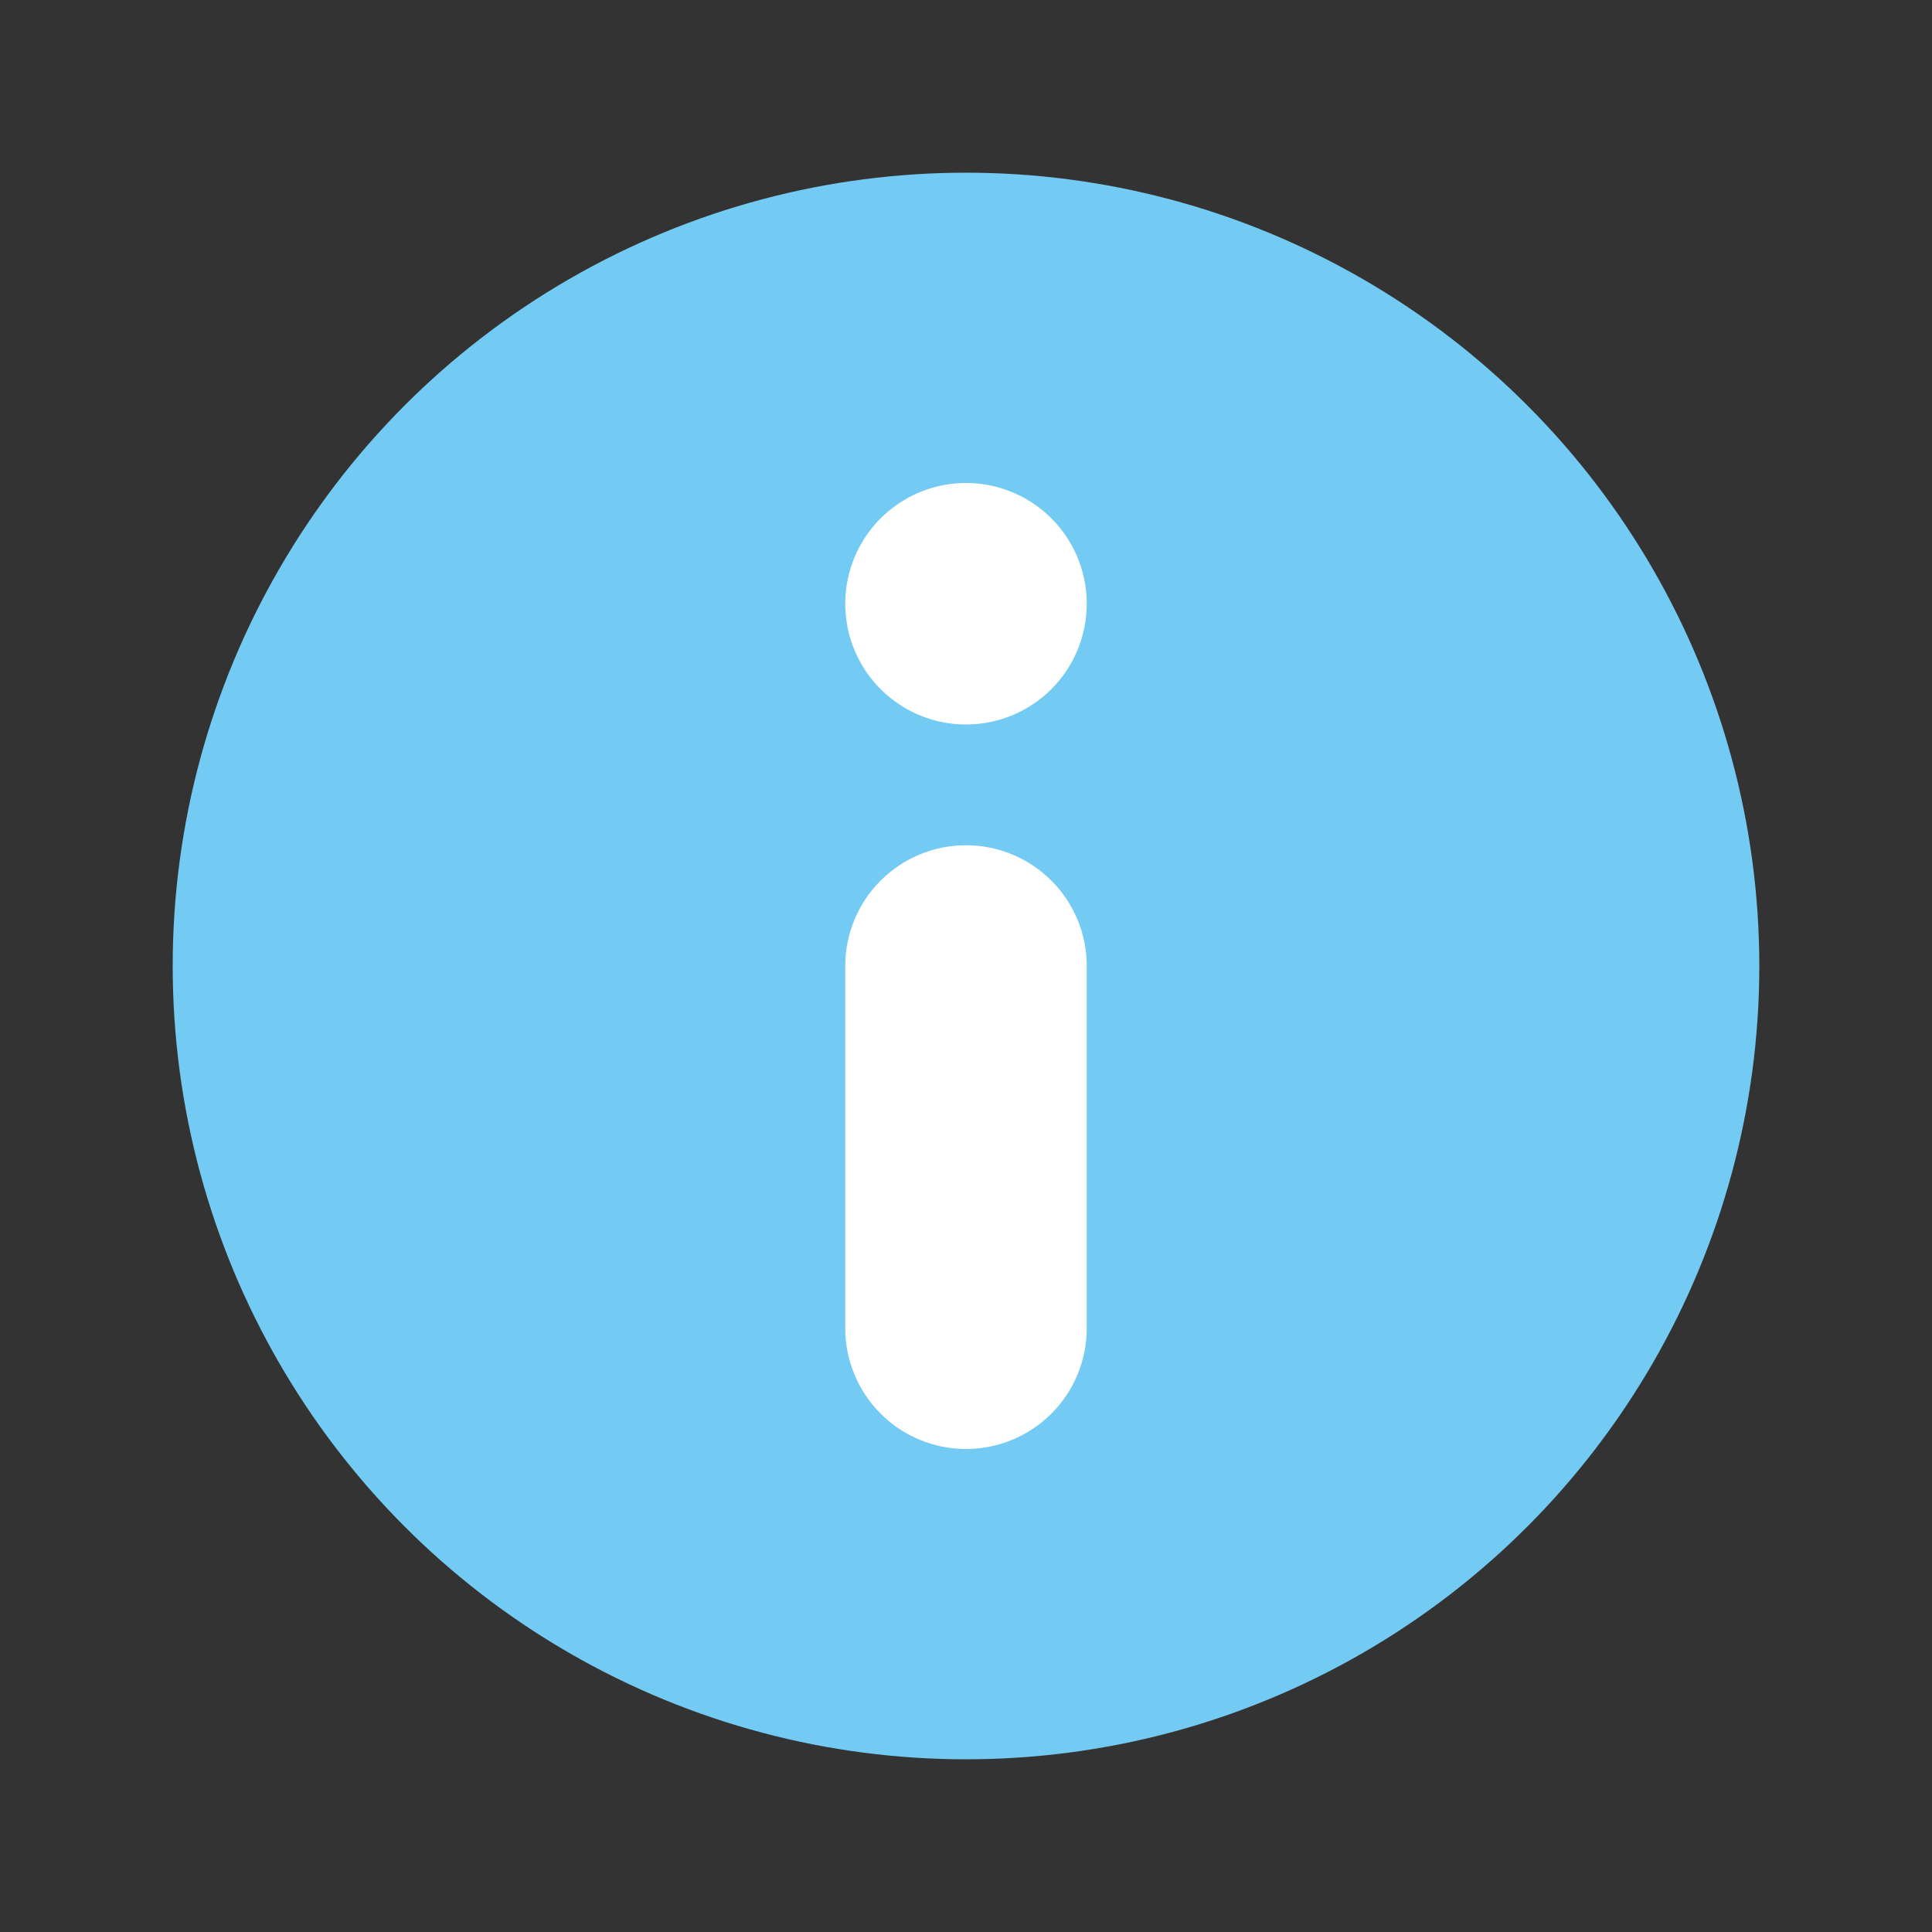 <?xml version="1.0" encoding="UTF-8"?> <svg xmlns="http://www.w3.org/2000/svg" width="179" height="179" viewBox="0 0 179 179" fill="none"><rect x="0" y="0" width="179" height="179" fill="#333333" stroke="none"/> <circle cx="89.5" cy="89.5" r="73.5" fill="#73CBF3"></circle> <path d="M89.5 67.125C87.287 67.125 85.124 66.469 83.285 65.24C81.445 64.01 80.011 62.263 79.164 60.219C78.317 58.175 78.096 55.925 78.528 53.755C78.959 51.585 80.025 49.591 81.589 48.027C83.154 46.462 85.147 45.397 87.317 44.965C89.488 44.533 91.737 44.755 93.781 45.602C95.826 46.448 97.573 47.882 98.802 49.722C100.031 51.562 100.688 53.725 100.688 55.938C100.688 58.905 99.509 61.75 97.411 63.848C95.313 65.946 92.467 67.125 89.5 67.125V67.125Z" fill="white"></path> <path d="M89.5 162.219C75.118 162.219 61.058 157.954 49.1 149.963C37.141 141.973 27.821 130.616 22.317 117.328C16.813 104.041 15.373 89.419 18.179 75.313C20.984 61.207 27.91 48.25 38.08 38.08C48.25 27.91 61.207 20.984 75.313 18.178C89.419 15.373 104.041 16.813 117.328 22.317C130.616 27.82 141.973 37.141 149.963 49.1C157.954 61.058 162.219 75.118 162.219 89.5C162.219 108.786 154.557 127.283 140.92 140.92C127.283 154.557 108.786 162.219 89.5 162.219V162.219ZM89.5 27.969C77.33 27.969 65.434 31.578 55.315 38.339C45.196 45.1 37.31 54.71 32.653 65.953C27.995 77.196 26.777 89.568 29.151 101.504C31.525 113.44 37.386 124.404 45.991 133.009C54.596 141.614 65.56 147.475 77.496 149.849C89.432 152.223 101.804 151.005 113.047 146.347C124.29 141.69 133.9 133.804 140.661 123.685C147.423 113.566 151.031 101.67 151.031 89.5C151.031 73.181 144.549 57.53 133.009 45.991C121.47 34.452 105.819 27.969 89.5 27.969Z" fill="#73CBF3"></path> <path d="M89.5 134.25C86.533 134.25 83.687 133.071 81.589 130.973C79.491 128.875 78.312 126.03 78.312 123.063V89.5C78.312 86.533 79.491 83.687 81.589 81.589C83.687 79.491 86.533 78.312 89.5 78.312C92.467 78.312 95.313 79.491 97.411 81.589C99.509 83.687 100.688 86.533 100.688 89.5V123.063C100.688 126.03 99.509 128.875 97.411 130.973C95.313 133.071 92.467 134.25 89.5 134.25V134.25Z" fill="white"></path> </svg> 